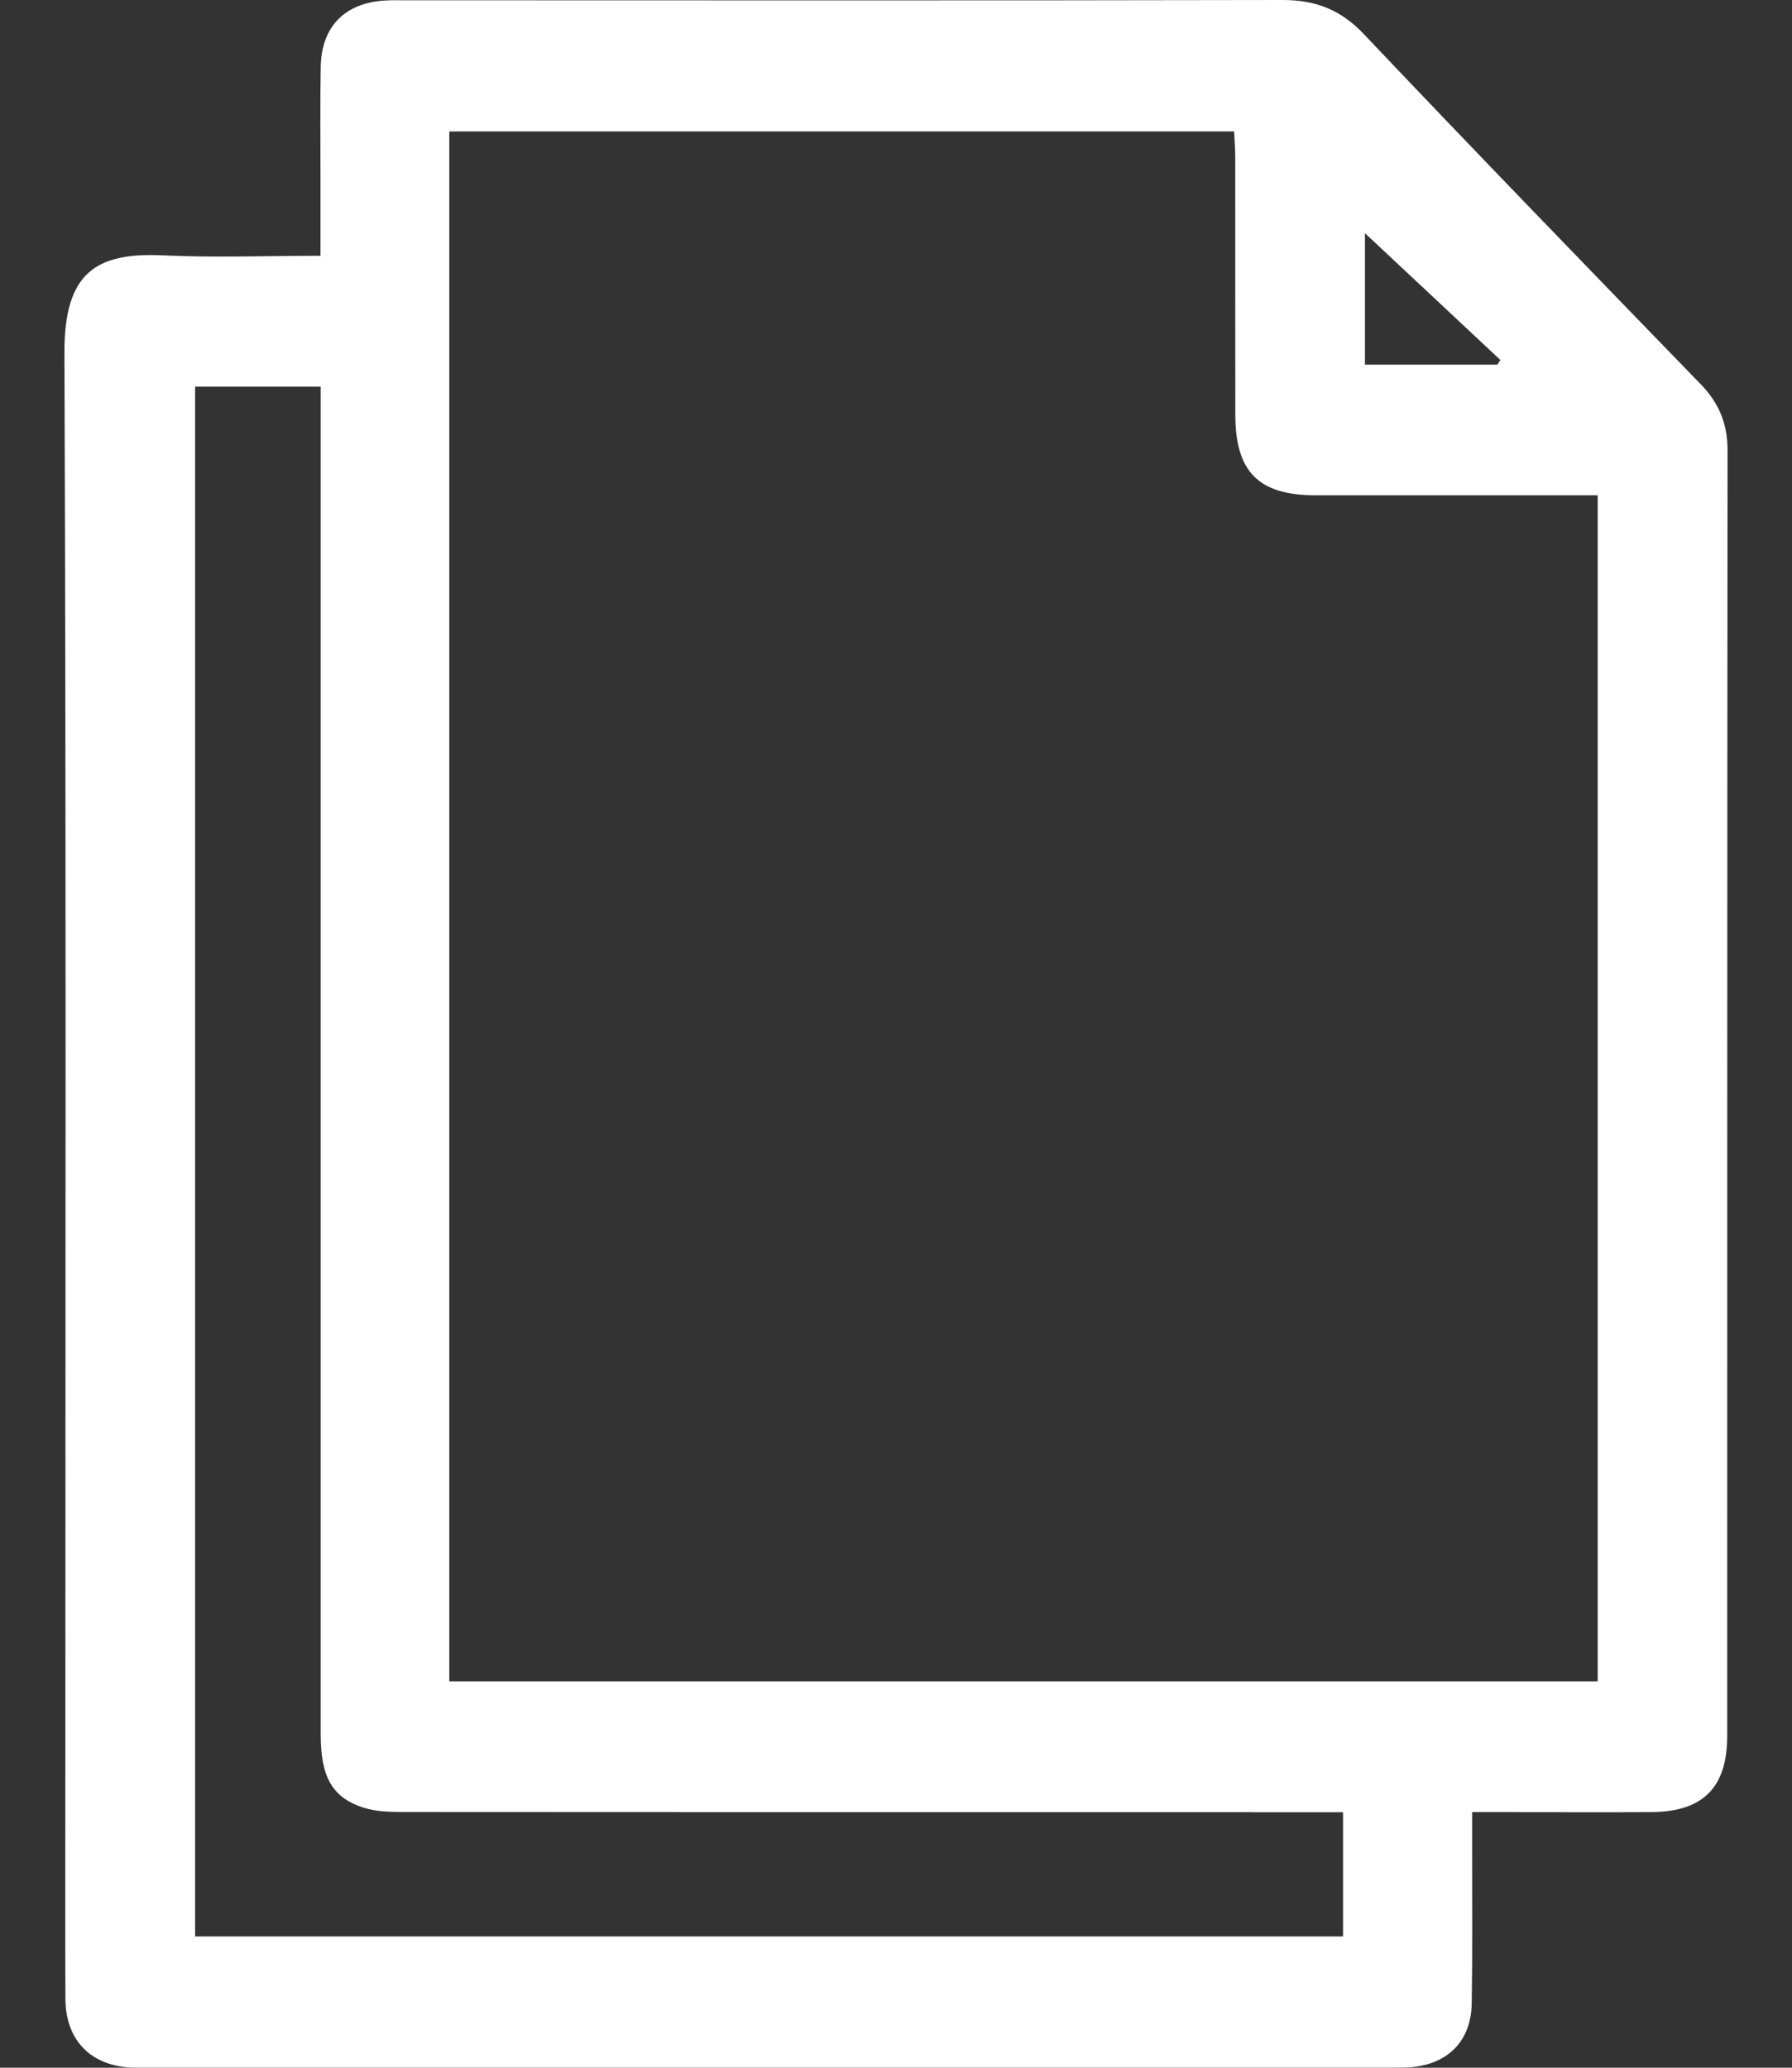 <svg width="26" height="30" viewBox="0 0 26 30" fill="none" xmlns="http://www.w3.org/2000/svg">
<rect x="0" y="0" width="26" height="30" fill="#333333" stroke="none"/>
<path d="M21.359 26.293C21.359 26.533 21.359 26.738 21.359 26.942C21.359 27.651 21.365 28.359 21.353 29.068C21.344 29.605 21.018 29.94 20.488 29.991C20.392 30 20.293 29.999 20.195 29.999C14.168 29.999 8.141 29.999 2.114 29.999C2.049 29.999 1.984 30 1.919 29.999C1.317 29.973 0.952 29.604 0.949 28.998C0.944 27.918 0.948 26.838 0.948 25.759C0.948 18.878 0.961 11.998 0.935 5.117C0.931 3.95 1.397 3.66 2.366 3.705C3.113 3.74 3.861 3.711 4.65 3.711C4.65 3.334 4.65 2.989 4.65 2.642C4.65 2.086 4.644 1.53 4.653 0.974C4.662 0.39 5 0.044 5.578 0.008C5.676 0.001 5.774 0.004 5.872 0.004C10.118 0.005 14.364 0.009 18.61 0C19.088 0 19.452 0.14 19.788 0.495C21.405 2.201 23.041 3.889 24.677 5.576C24.944 5.851 25.067 6.155 25.065 6.541C25.059 12.756 25.061 18.972 25.06 25.187C25.06 25.933 24.709 26.286 23.963 26.291C23.224 26.297 22.486 26.291 21.747 26.291C21.63 26.291 21.514 26.291 21.357 26.291L21.359 26.293ZM23.181 7.186C23.024 7.186 22.898 7.186 22.77 7.186C21.544 7.186 20.316 7.186 19.09 7.186C18.261 7.186 17.924 6.848 17.923 6.015C17.921 4.771 17.923 3.528 17.922 2.286C17.922 2.161 17.911 2.035 17.906 1.907H6.519V24.394H23.181V7.186ZM2.831 5.609V28.095H19.486V26.293H19.044C14.656 26.293 10.269 26.293 5.881 26.29C5.676 26.29 5.461 26.287 5.271 26.226C4.816 26.078 4.653 25.776 4.653 25.163C4.653 18.783 4.653 12.404 4.653 6.024V5.61H2.831V5.609ZM21.726 5.29L21.769 5.223C21.101 4.597 20.433 3.972 19.804 3.383V5.29H21.726Z" fill="white"/>
</svg>

